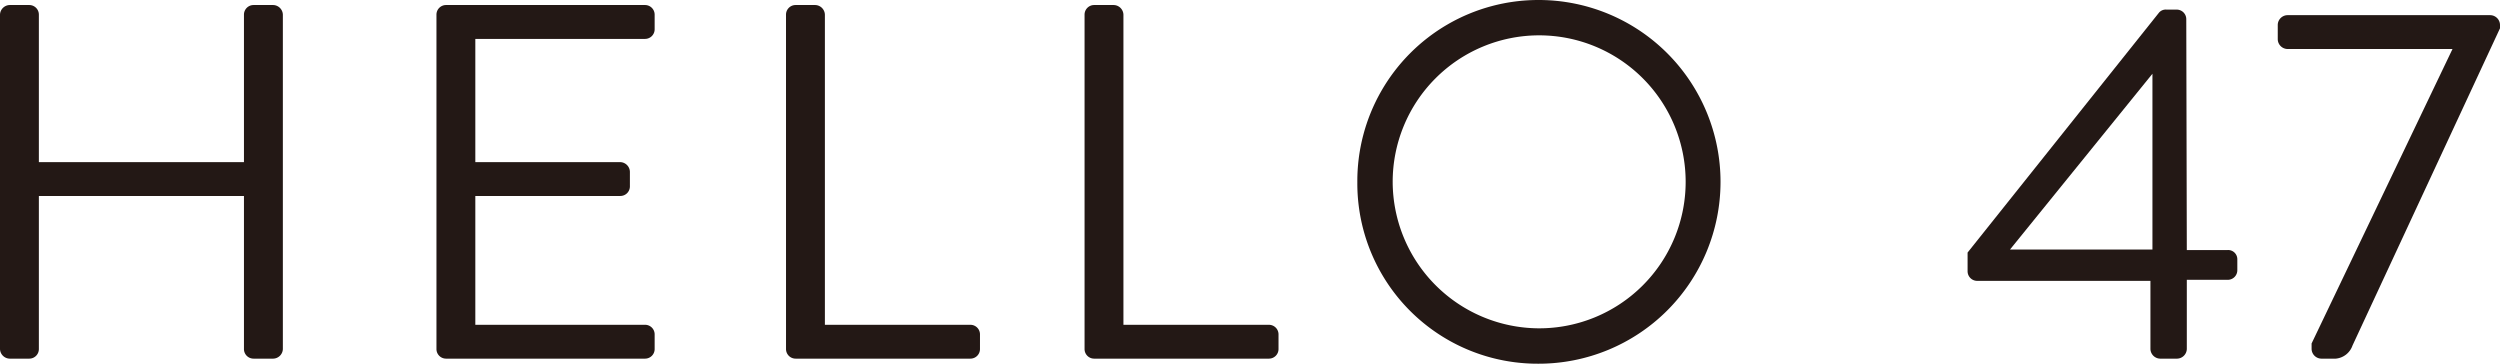 <svg xmlns="http://www.w3.org/2000/svg" width="150.508" height="21.896" viewBox="0 0 150.508 21.896">
  <title>cap_wp_hello47</title>
  <g>
    <path d="M0,.881A.599.599,0,0,1,.576.303h1.188a.578.578,0,0,1,.576.578v8.88H14.687v-8.88a.579.579,0,0,1,.578-.578h1.186a.599.599,0,0,1,.578.578V21.013a.598.598,0,0,1-.578.578h-1.186a.577.577,0,0,1-.578-.578V11.798H2.34V21.013a.577.577,0,0,1-.576.578H.576A.597.597,0,0,1,0,21.013Z" fill="#231815"/>
    <path d="M26.276.881a.578.578,0,0,1,.576-.578H38.834a.579.579,0,0,1,.578.578v.883a.579.579,0,0,1-.578.578H28.616v7.419h8.728a.598.598,0,0,1,.578.578v.881a.577.577,0,0,1-.578.578H28.616v7.755H38.834a.577.577,0,0,1,.578.578V21.013a.577.577,0,0,1-.578.578H26.852a.577.577,0,0,1-.576-.578Z" fill="#231815"/>
    <path d="M47.32.881A.578.578,0,0,1,47.897.303h1.188a.599.599,0,0,1,.576.578V19.554h8.759a.577.577,0,0,1,.578.578V21.013a.577.577,0,0,1-.578.578H47.897a.577.577,0,0,1-.576-.578Z" fill="#231815"/>
    <path d="M65.294.881a.578.578,0,0,1,.576-.578h1.188a.599.599,0,0,1,.576.578V19.554h8.759a.577.577,0,0,1,.578.578V21.013a.577.577,0,0,1-.578.578H65.87a.577.577,0,0,1-.576-.578Z" fill="#231815"/>
    <path d="M92.633,0a10.948,10.948,0,1,1,0,21.896A10.852,10.852,0,0,1,81.716,10.979,10.902,10.902,0,0,1,92.633,0Zm0,19.766a8.819,8.819,0,1,0-8.789-8.787A8.839,8.839,0,0,0,92.633,19.766Z" fill="#231815"/>
    <path d="M118.455,16.33v-1.125L129.98.76a.535.535,0,0,1,.455-.182h.61a.577.577,0,0,1,.576.578l.032,13.897h2.463a.553.553,0,0,1,.578.546v.669a.577.577,0,0,1-.578.578h-2.463V21.013a.599.599,0,0,1-.578.578h-1.034a.598.598,0,0,1-.578-.578V16.909H119.033A.579.579,0,0,1,118.455,16.33Zm11.129-1.309V4.439l-8.575,10.583Z" fill="#231815"/>
    <path d="M139.165,20.678l8.484-17.728h-9.945A.599.599,0,0,1,137.128,2.372V1.489a.597.597,0,0,1,.576-.576h12.226a.597.597,0,0,1,.578.576v.214l-8.88,19.098a1.178,1.178,0,0,1-1.004.79h-.881a.598.598,0,0,1-.578-.578Z" fill="#231815"/>
  </g>
</svg>
